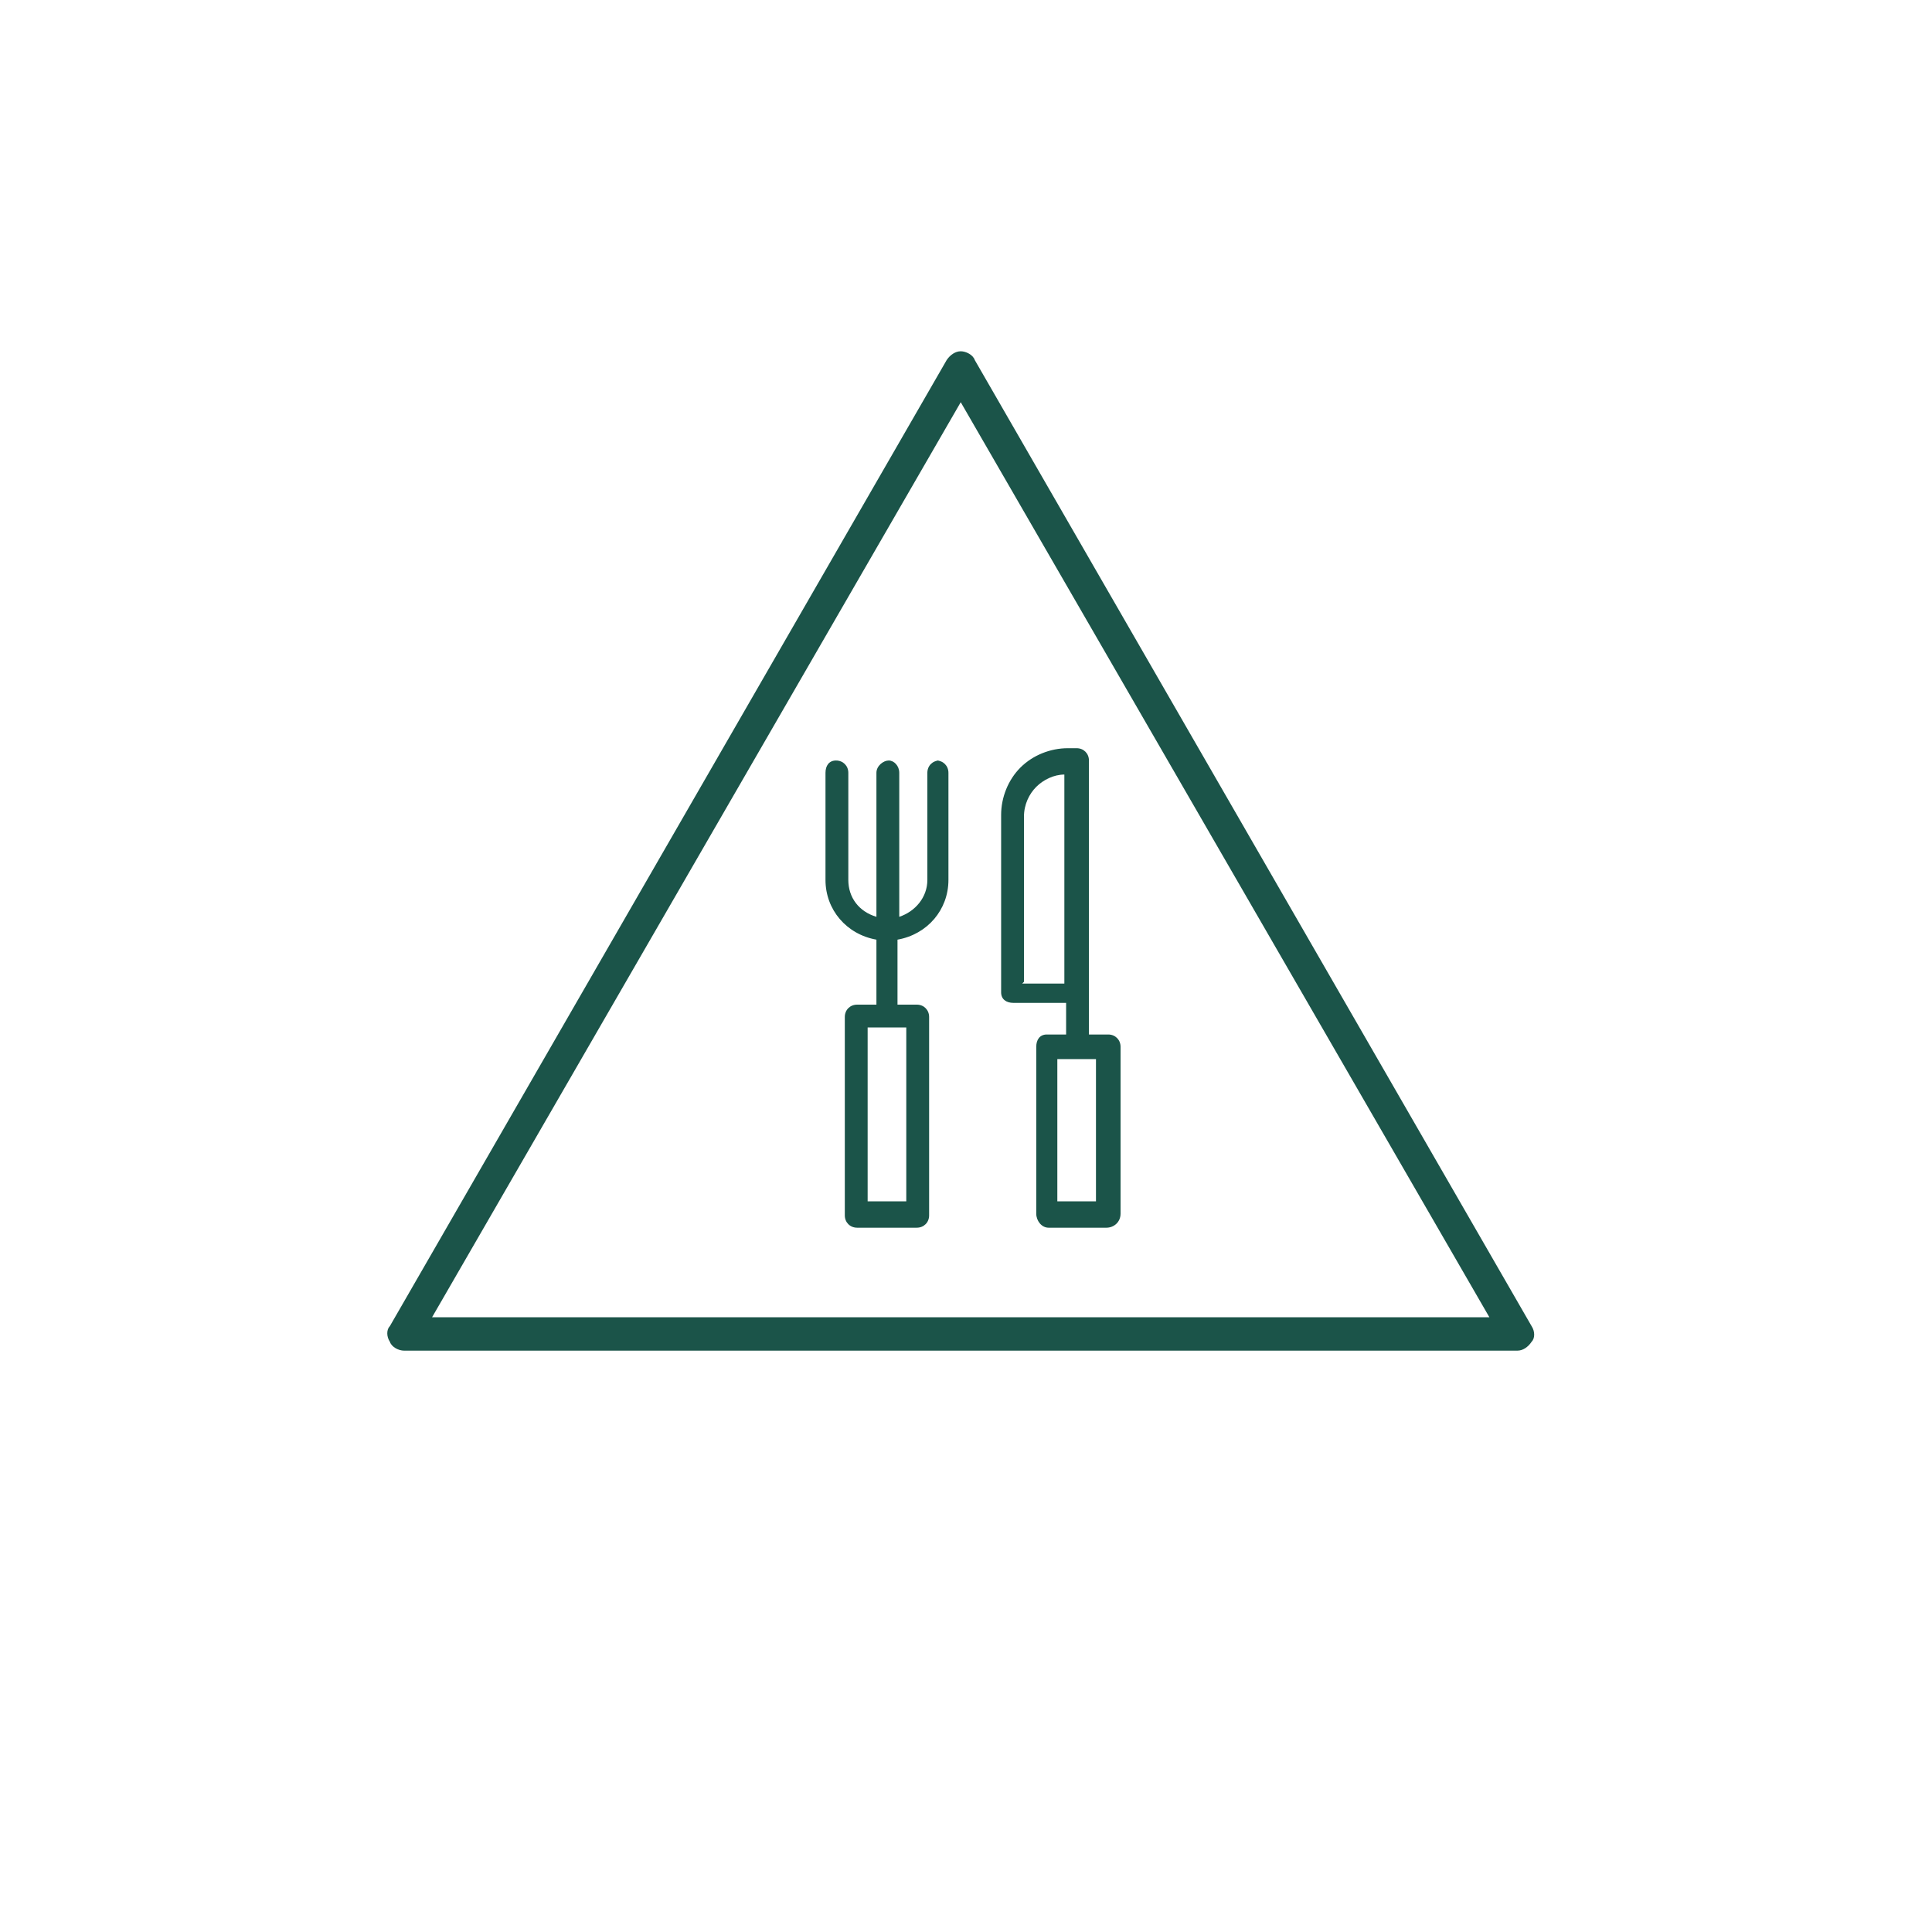 <?xml version="1.0" encoding="UTF-8"?>
<svg xmlns="http://www.w3.org/2000/svg" xmlns:xlink="http://www.w3.org/1999/xlink" version="1.1" viewBox="0 0 110 110">
  <defs>
    <style>
      .cls-1 {
        fill: none;
      }

      .cls-2 {
        fill: #1b5449;
      }

      .cls-3 {
        clip-path: url(#clippath);
      }
    </style>
    <clipPath id="clippath">
      <rect class="cls-1" x="22" y="20" width="65.4" height="56.9"></rect>
    </clipPath>
  </defs>
  <!-- Generator: Adobe Illustrator 28.6.0, SVG Export Plug-In . SVG Version: 1.2.0 Build 709)  -->
  <g>
    <g id="Layer_1">
      <g class="cls-3">
        <g>
          <path class="cls-2" d="M53.5,43.3c-.4,0-.7.3-.7.7v6.1c0,1-.7,1.8-1.6,2.1v-8.2c0-.4-.3-.7-.6-.7s-.7.3-.7.7v8.2c-1-.3-1.6-1.1-1.6-2.1v-6.1c0-.4-.3-.7-.7-.7s-.6.3-.6.7v6.1c0,1.7,1.2,3.1,2.9,3.4v3.7h-1.1c-.4,0-.7.3-.7.7v11.3c0,.4.3.7.7.7h3.4c.4,0,.7-.3.7-.7v-11.3c0-.4-.3-.7-.7-.7h-1.1v-3.7c1.7-.3,2.9-1.7,2.9-3.4v-6.1c0-.4-.3-.7-.7-.7h0ZM51.6,58.5v9.9h-2.2v-9.9h2.2Z"></path>
          <path class="cls-2" d="M63.1,58.9h-1.1v-15.6c0-.4-.3-.7-.7-.7h-.5c-1,0-2,.4-2.7,1.1-.7.7-1.1,1.7-1.1,2.7v10.1c0,.4.3.6.7.6h3v1.8h-1.1c-.4,0-.6.3-.6.7v9.5c0,.4.3.8.7.8h3.3c.4,0,.8-.3.8-.8v-9.5c0-.4-.3-.7-.7-.7h0ZM58.3,55.9v-9.4c0-.7.3-1.3.7-1.7.4-.4,1-.7,1.6-.7v11.9h-2.4ZM62.4,60.3v8.1h-2.2v-8.1h2.2Z"></path>
          <path class="cls-2" d="M86.4,76.9H23c-.3,0-.7-.2-.8-.5-.2-.3-.2-.7,0-.9l31.7-55c.2-.3.5-.5.8-.5s.7.2.8.5l31.7,55c.2.3.2.7,0,.9-.2.3-.5.5-.8.5h0ZM24.6,75h60.2l-30.1-52.1-30.1,52.1Z"></path>
        </g>
      </g>
    </g>
  </g>
</svg>
